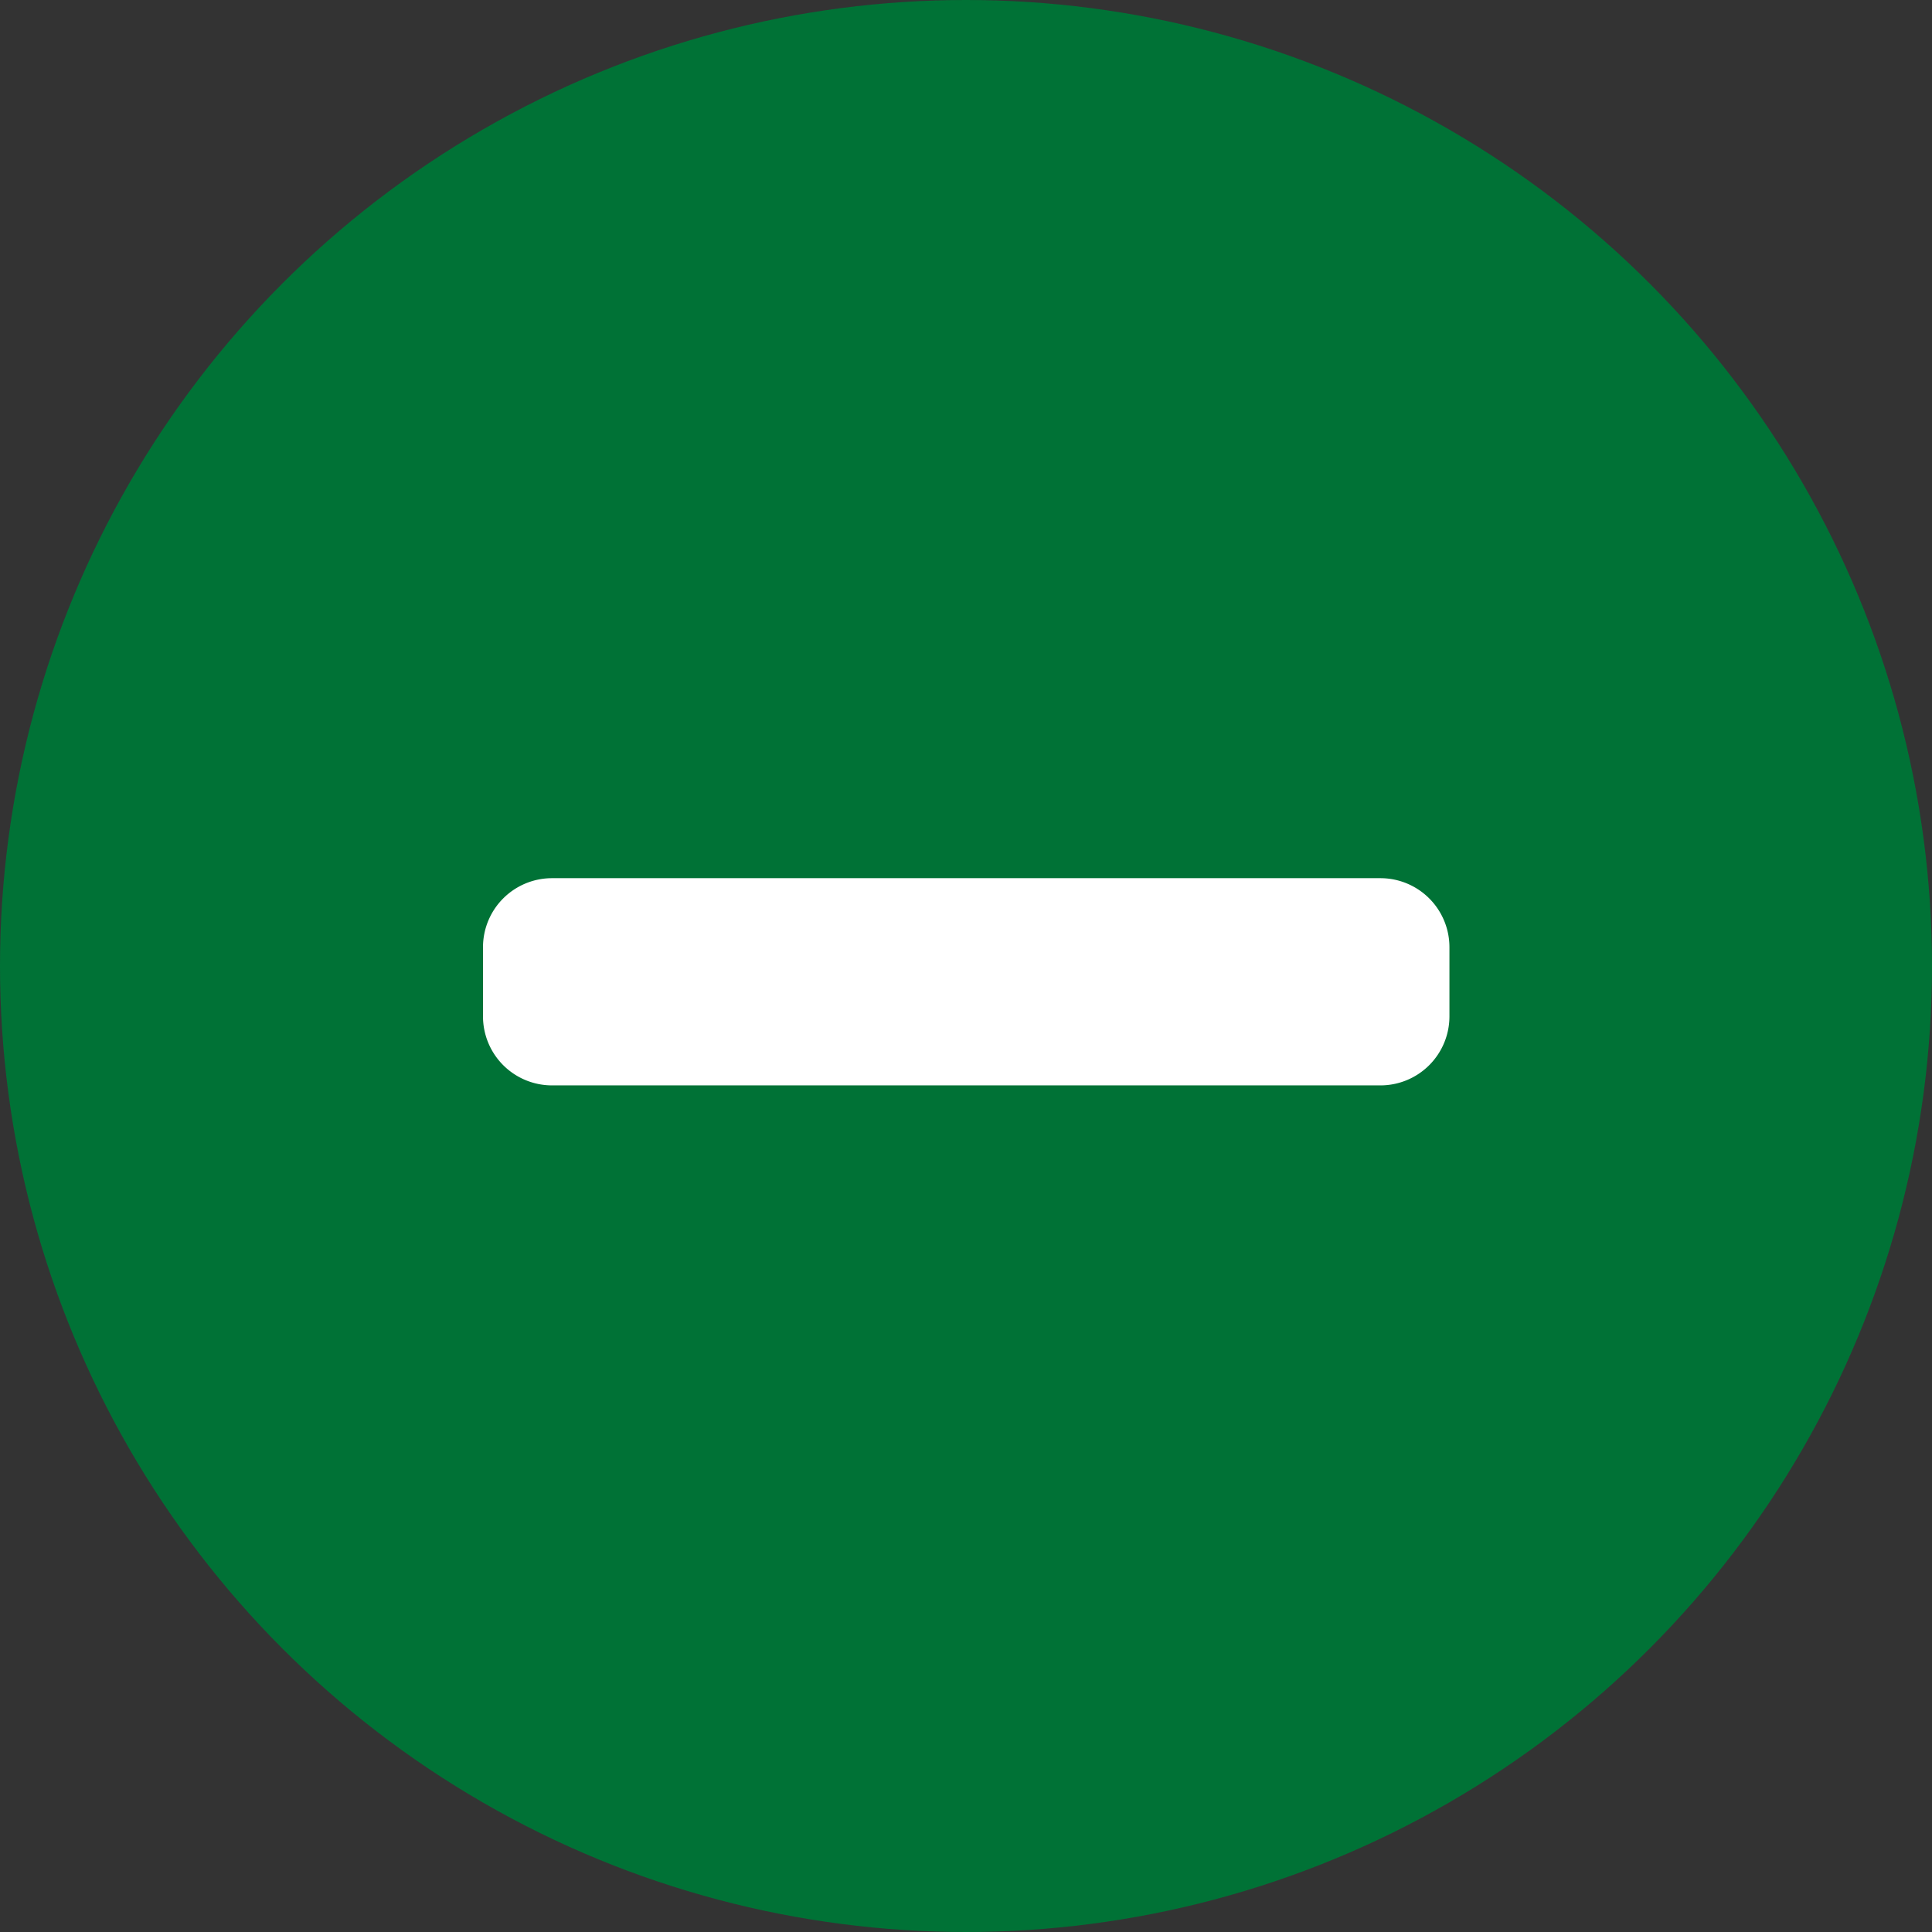 <svg xmlns="http://www.w3.org/2000/svg" width="44" height="44" viewBox="0 0 44 44">
  <rect x="0" y="0" width="44" height="44" fill="#333333" stroke="none"/>
  <g id="btn_close" transform="translate(-975 -11746.064)">
    <circle id="楕円形_212" data-name="楕円形 212" cx="22" cy="22" r="22" transform="translate(975 11746.064)" fill="#007236"/>
    <path id="Icon_awesome-minus" data-name="Icon awesome-minus" d="M20.438,14.625H1.572A1.572,1.572,0,0,0,0,16.2v1.572a1.572,1.572,0,0,0,1.572,1.572H20.438a1.572,1.572,0,0,0,1.572-1.572V16.2A1.572,1.572,0,0,0,20.438,14.625Z" transform="translate(986 11751.439)" fill="#fff"/>
  </g>
</svg>
